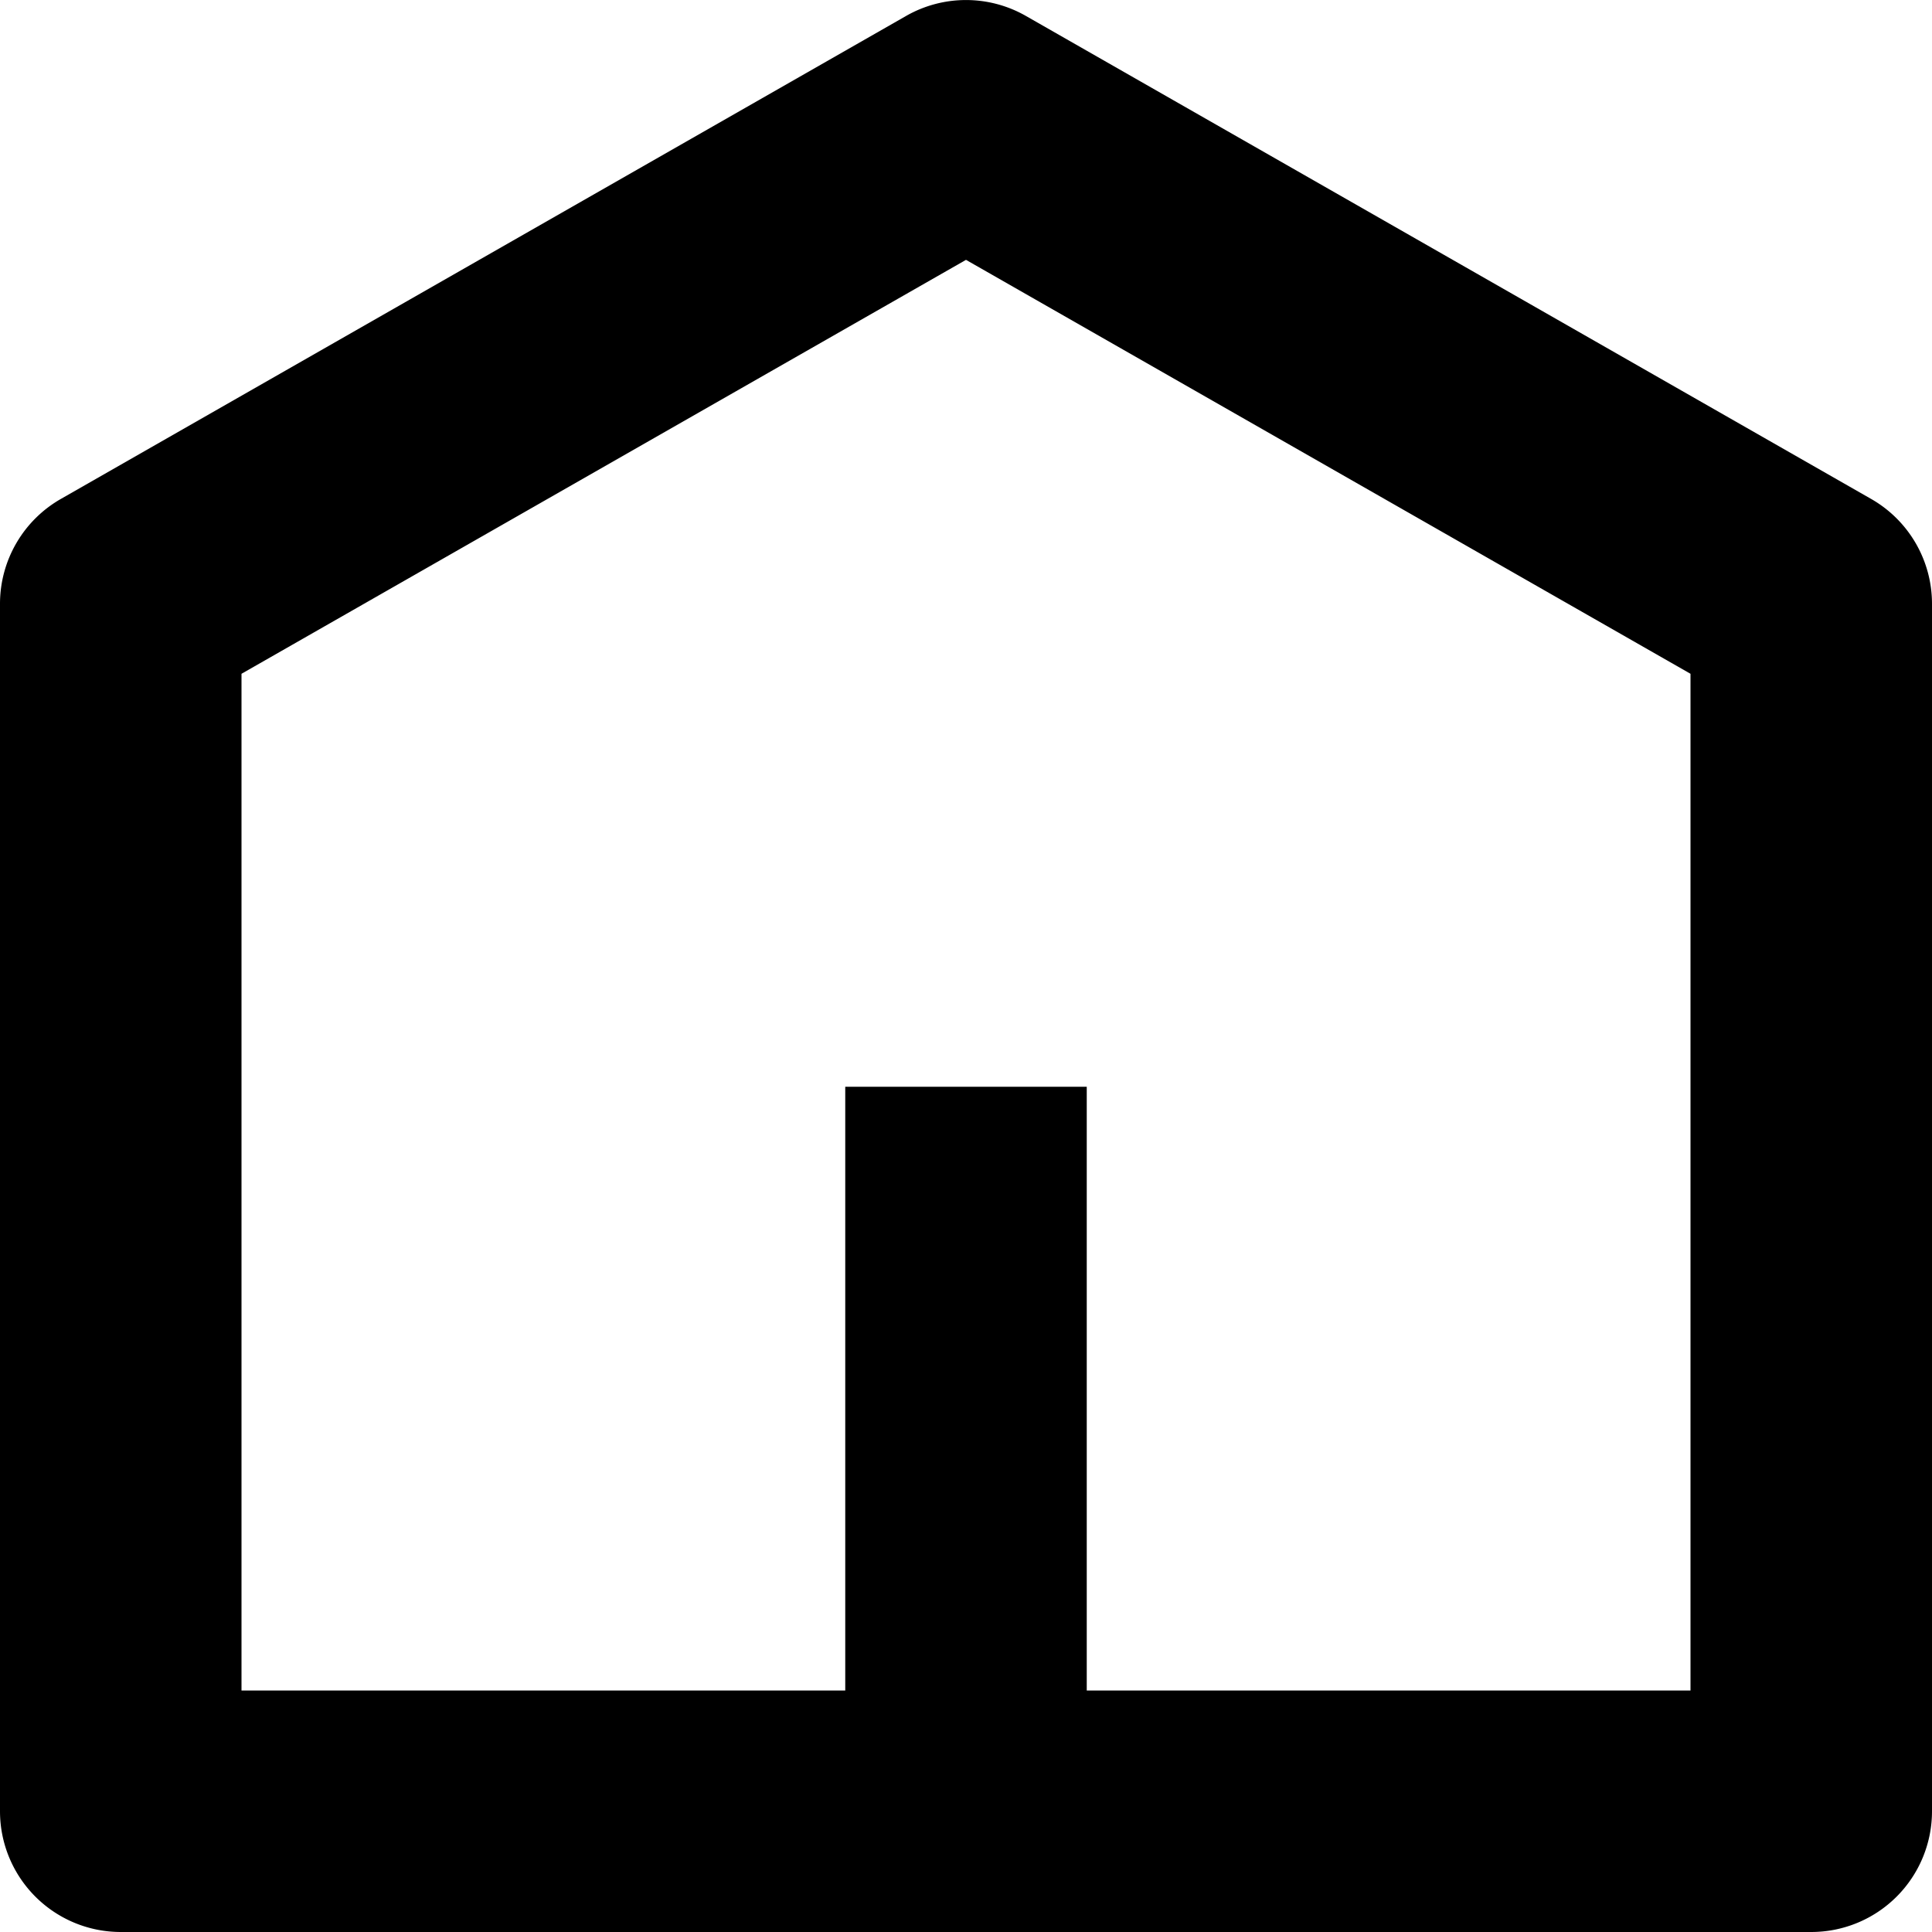 <svg width="16" height="16" viewBox="0 0 16 16" xmlns="http://www.w3.org/2000/svg"><path fill-rule="evenodd" clip-rule="evenodd" d="M8.496.132a1 1 0 0 0-.992 0l-7 4A1 1 0 0 0 0 5v10a1 1 0 0 0 1 1h14a1 1 0 0 0 1-1V5a1 1 0 0 0-.504-.868l-7-4ZM2 14V5.58l6-3.428 6 3.428V14H9V9H7v5H2Z"/></svg>